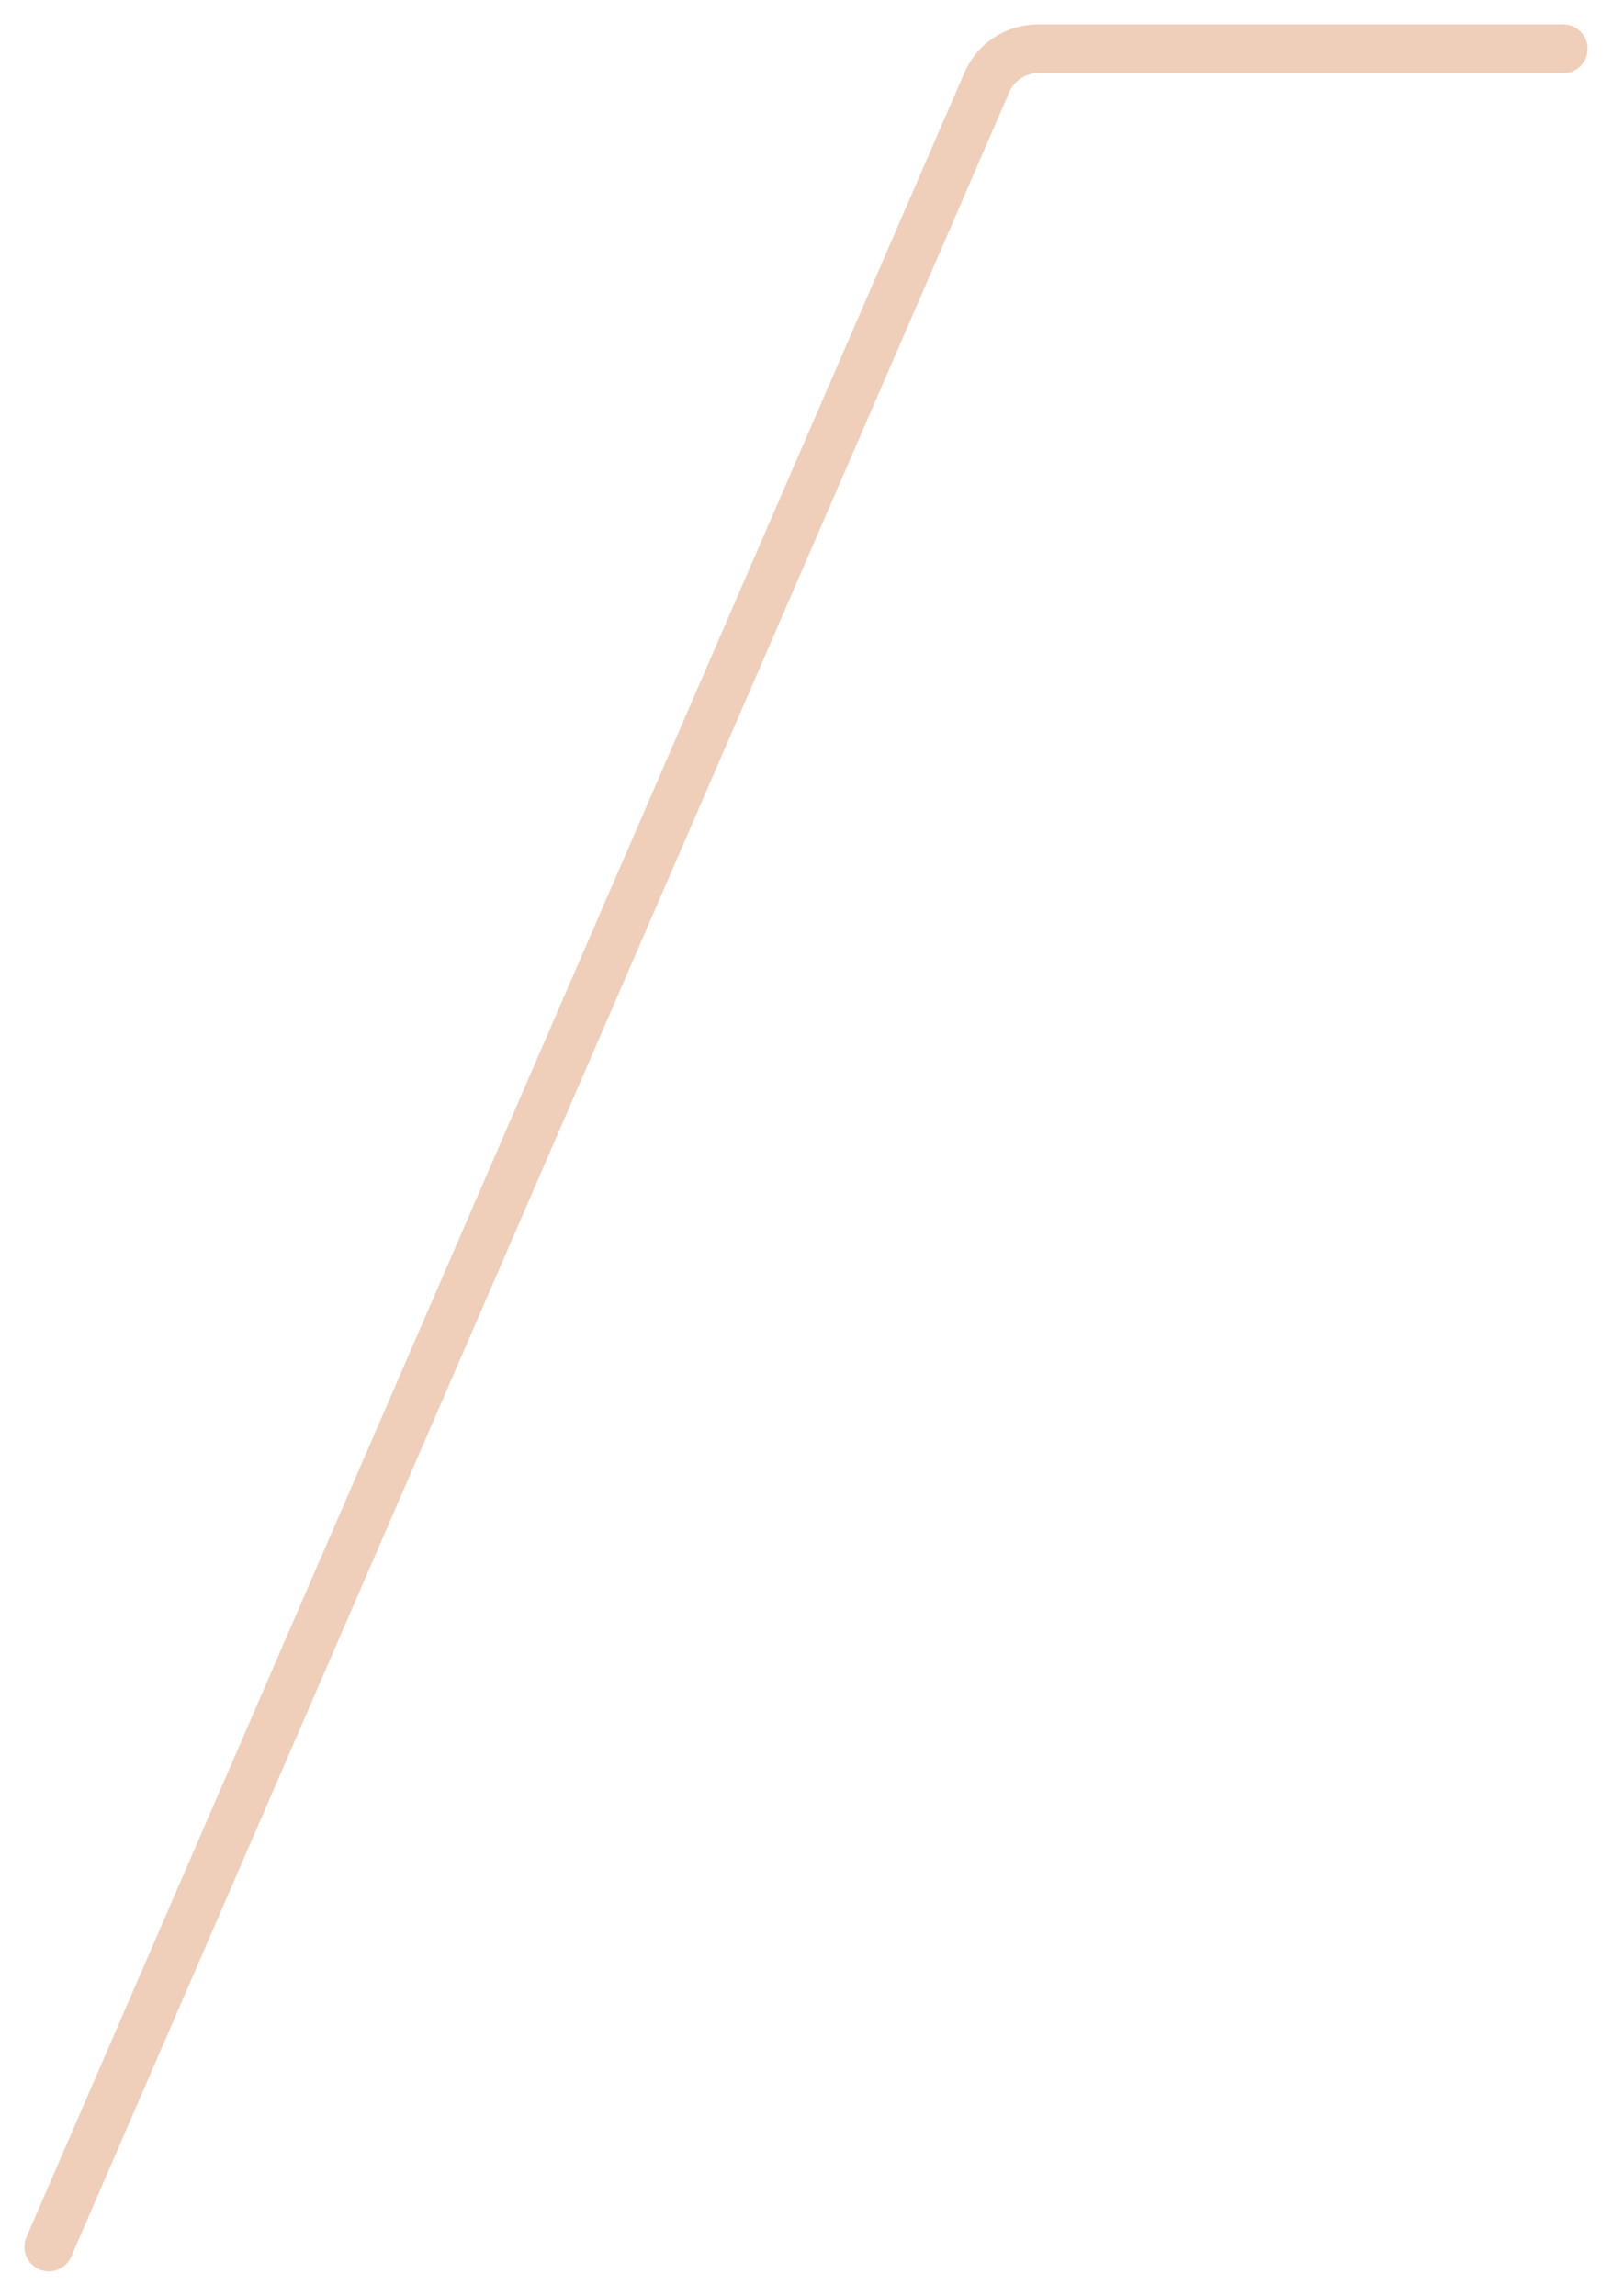 <svg width="33" height="47" viewBox="0 0 33 47" fill="none" xmlns="http://www.w3.org/2000/svg">
<path d="M1 46L20.203 1.685C20.383 1.269 20.793 1 21.247 1H32" stroke="#EFCEBA" stroke-linecap="round"/>
</svg>

